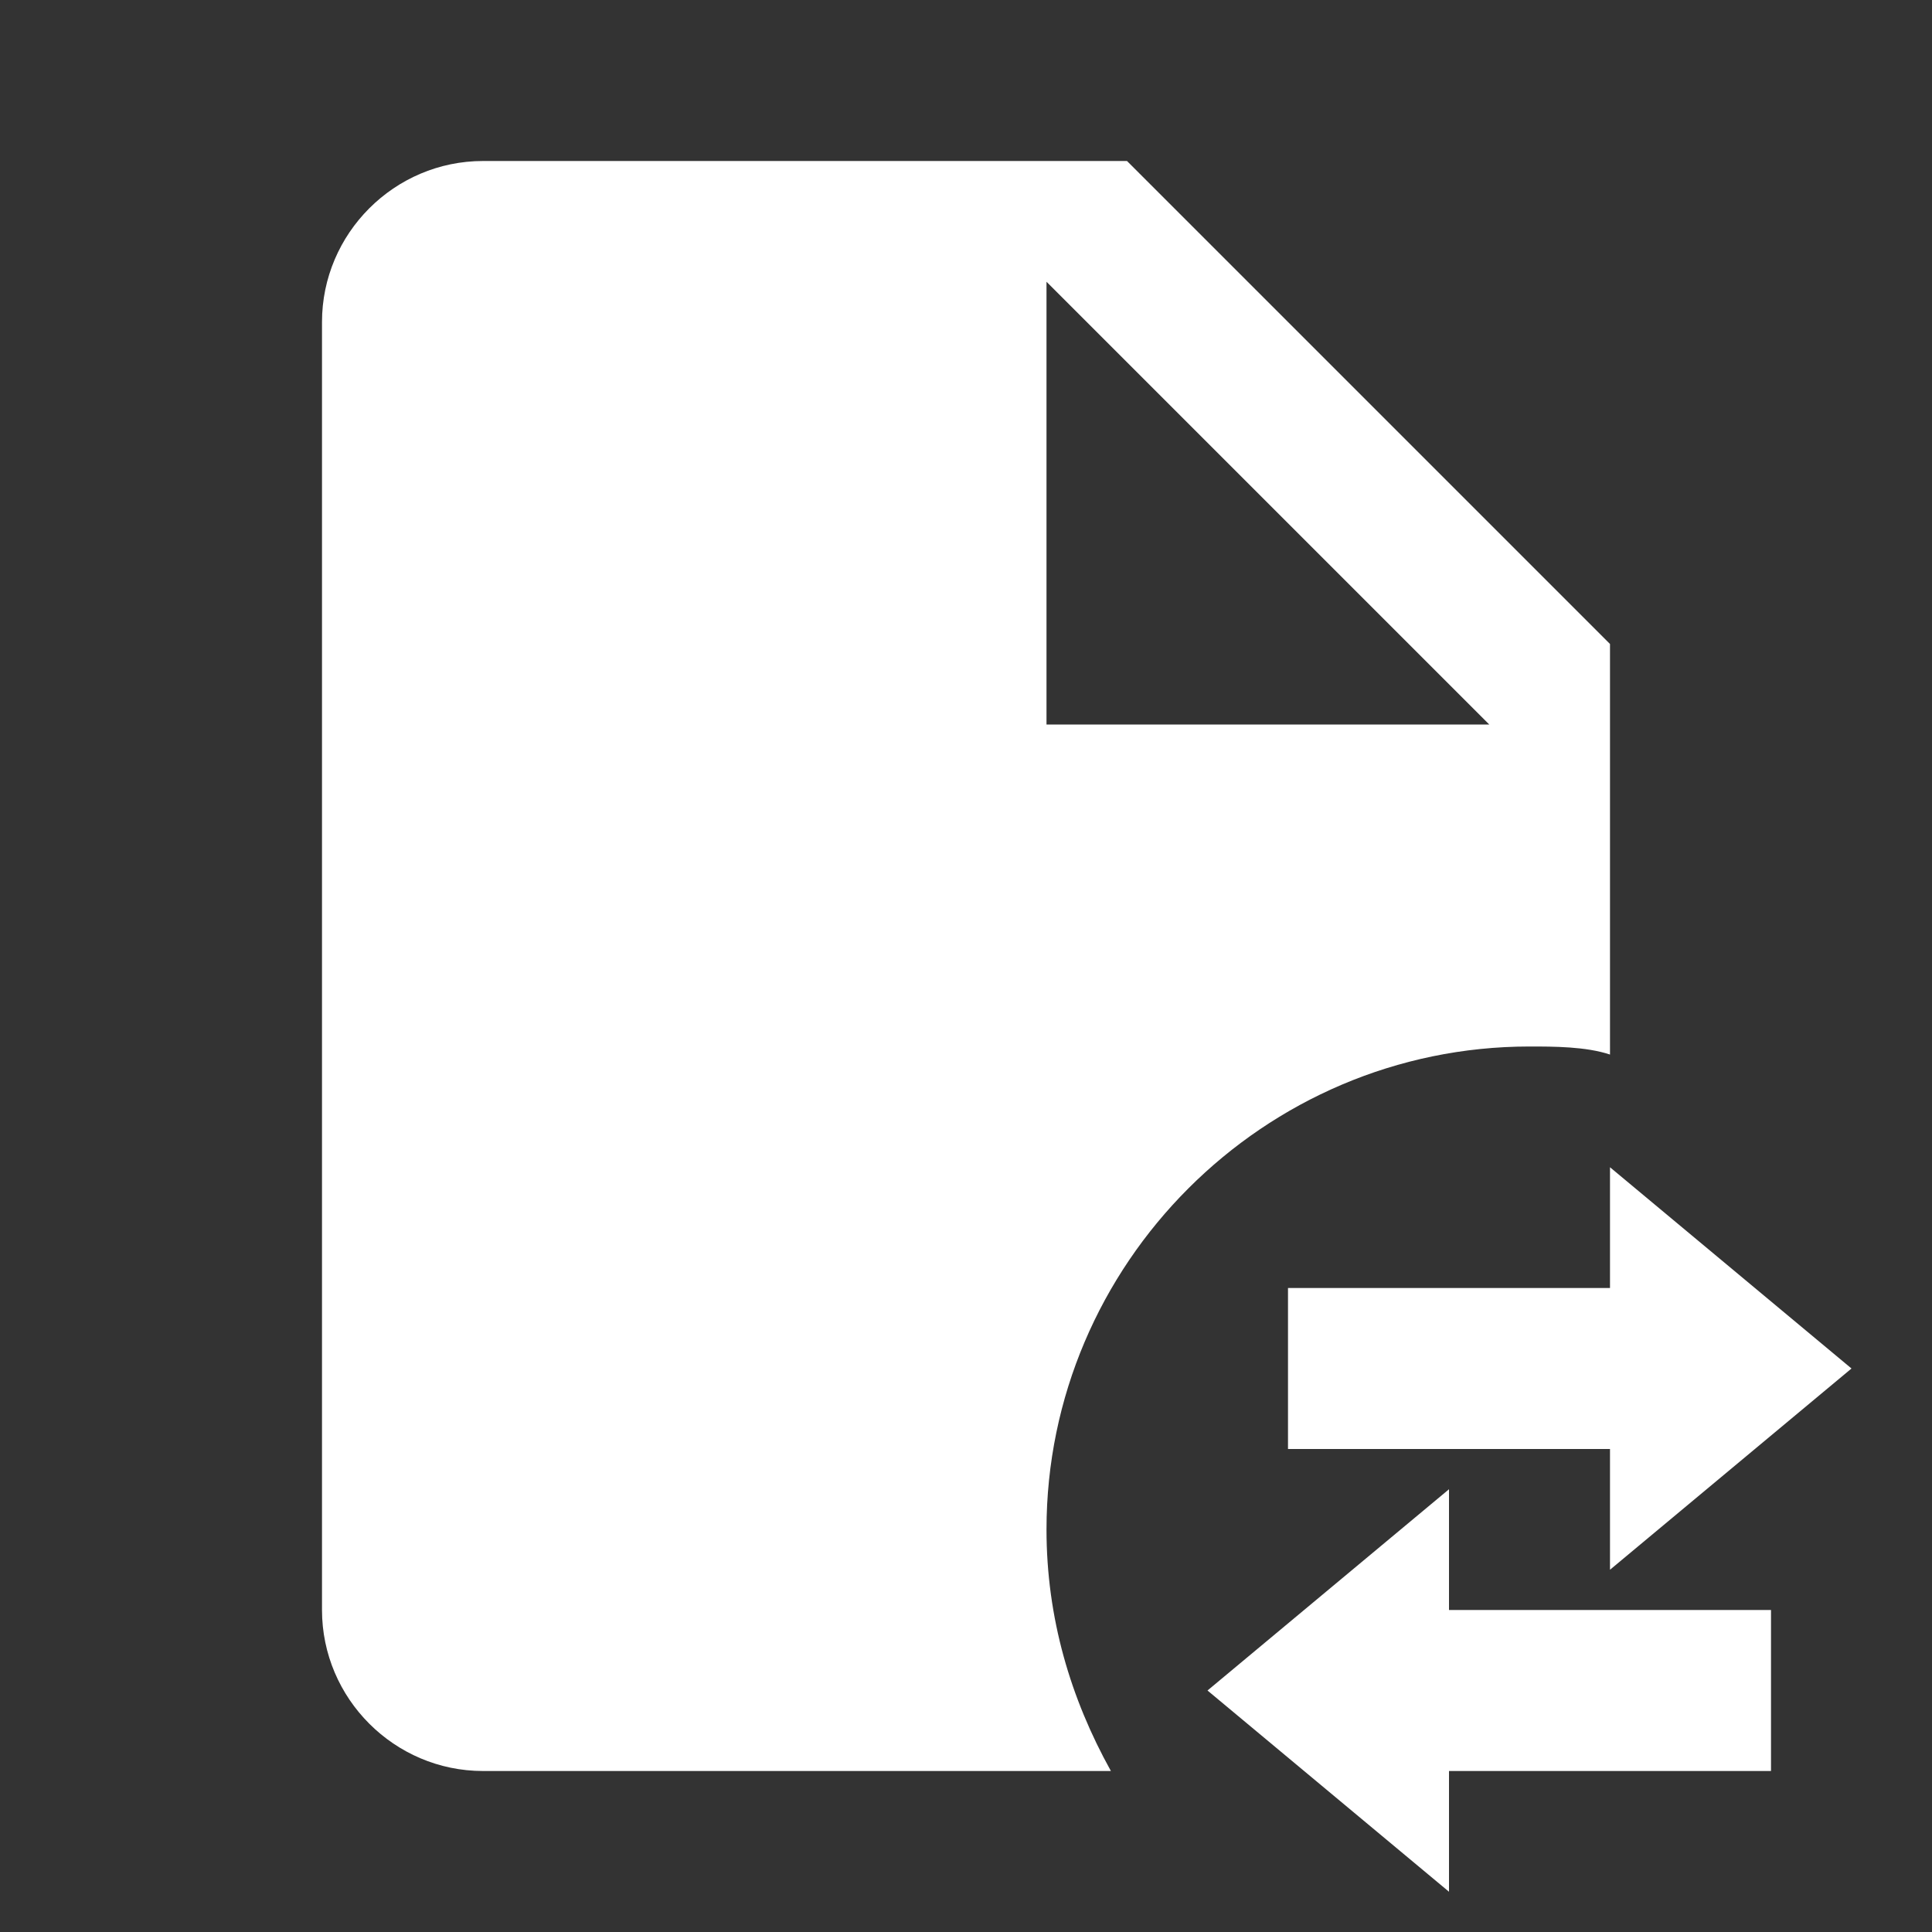 <?xml version="1.0" encoding="utf-8"?>
<!-- Generator: Adobe Illustrator 26.5.0, SVG Export Plug-In . SVG Version: 6.00 Build 0)  -->
<svg version="1.1" id="Ebene_1" xmlns="http://www.w3.org/2000/svg" xmlns:xlink="http://www.w3.org/1999/xlink" x="0px" y="0px"
	 viewBox="0 0 24 24" style="enable-background:new 0 0 24 24;" xml:space="preserve">
<rect x="0" y="0" width="24" height="24" fill="#333333" stroke="none"/>
<style type="text/css">
	.st0{fill:#FFFFFF;}
</style>
<path class="st0" d="M19,13c0.3,0,0.7,0,1,0.1V8l-6-6H6C4.9,2,4,2.9,4,4v16c0,1.1,0.9,2,2,2h7.8c-0.5-0.9-0.8-1.9-0.8-3
	C13,15.7,15.7,13,19,13 M13,3.5L18.5,9H13V3.5 M20,19.5V18h-4v-2h4v-1.5l3,2.5L20,19.5 M18,20h4v2h-4v1.5L15,21l3-2.5V20z"/>
</svg>
